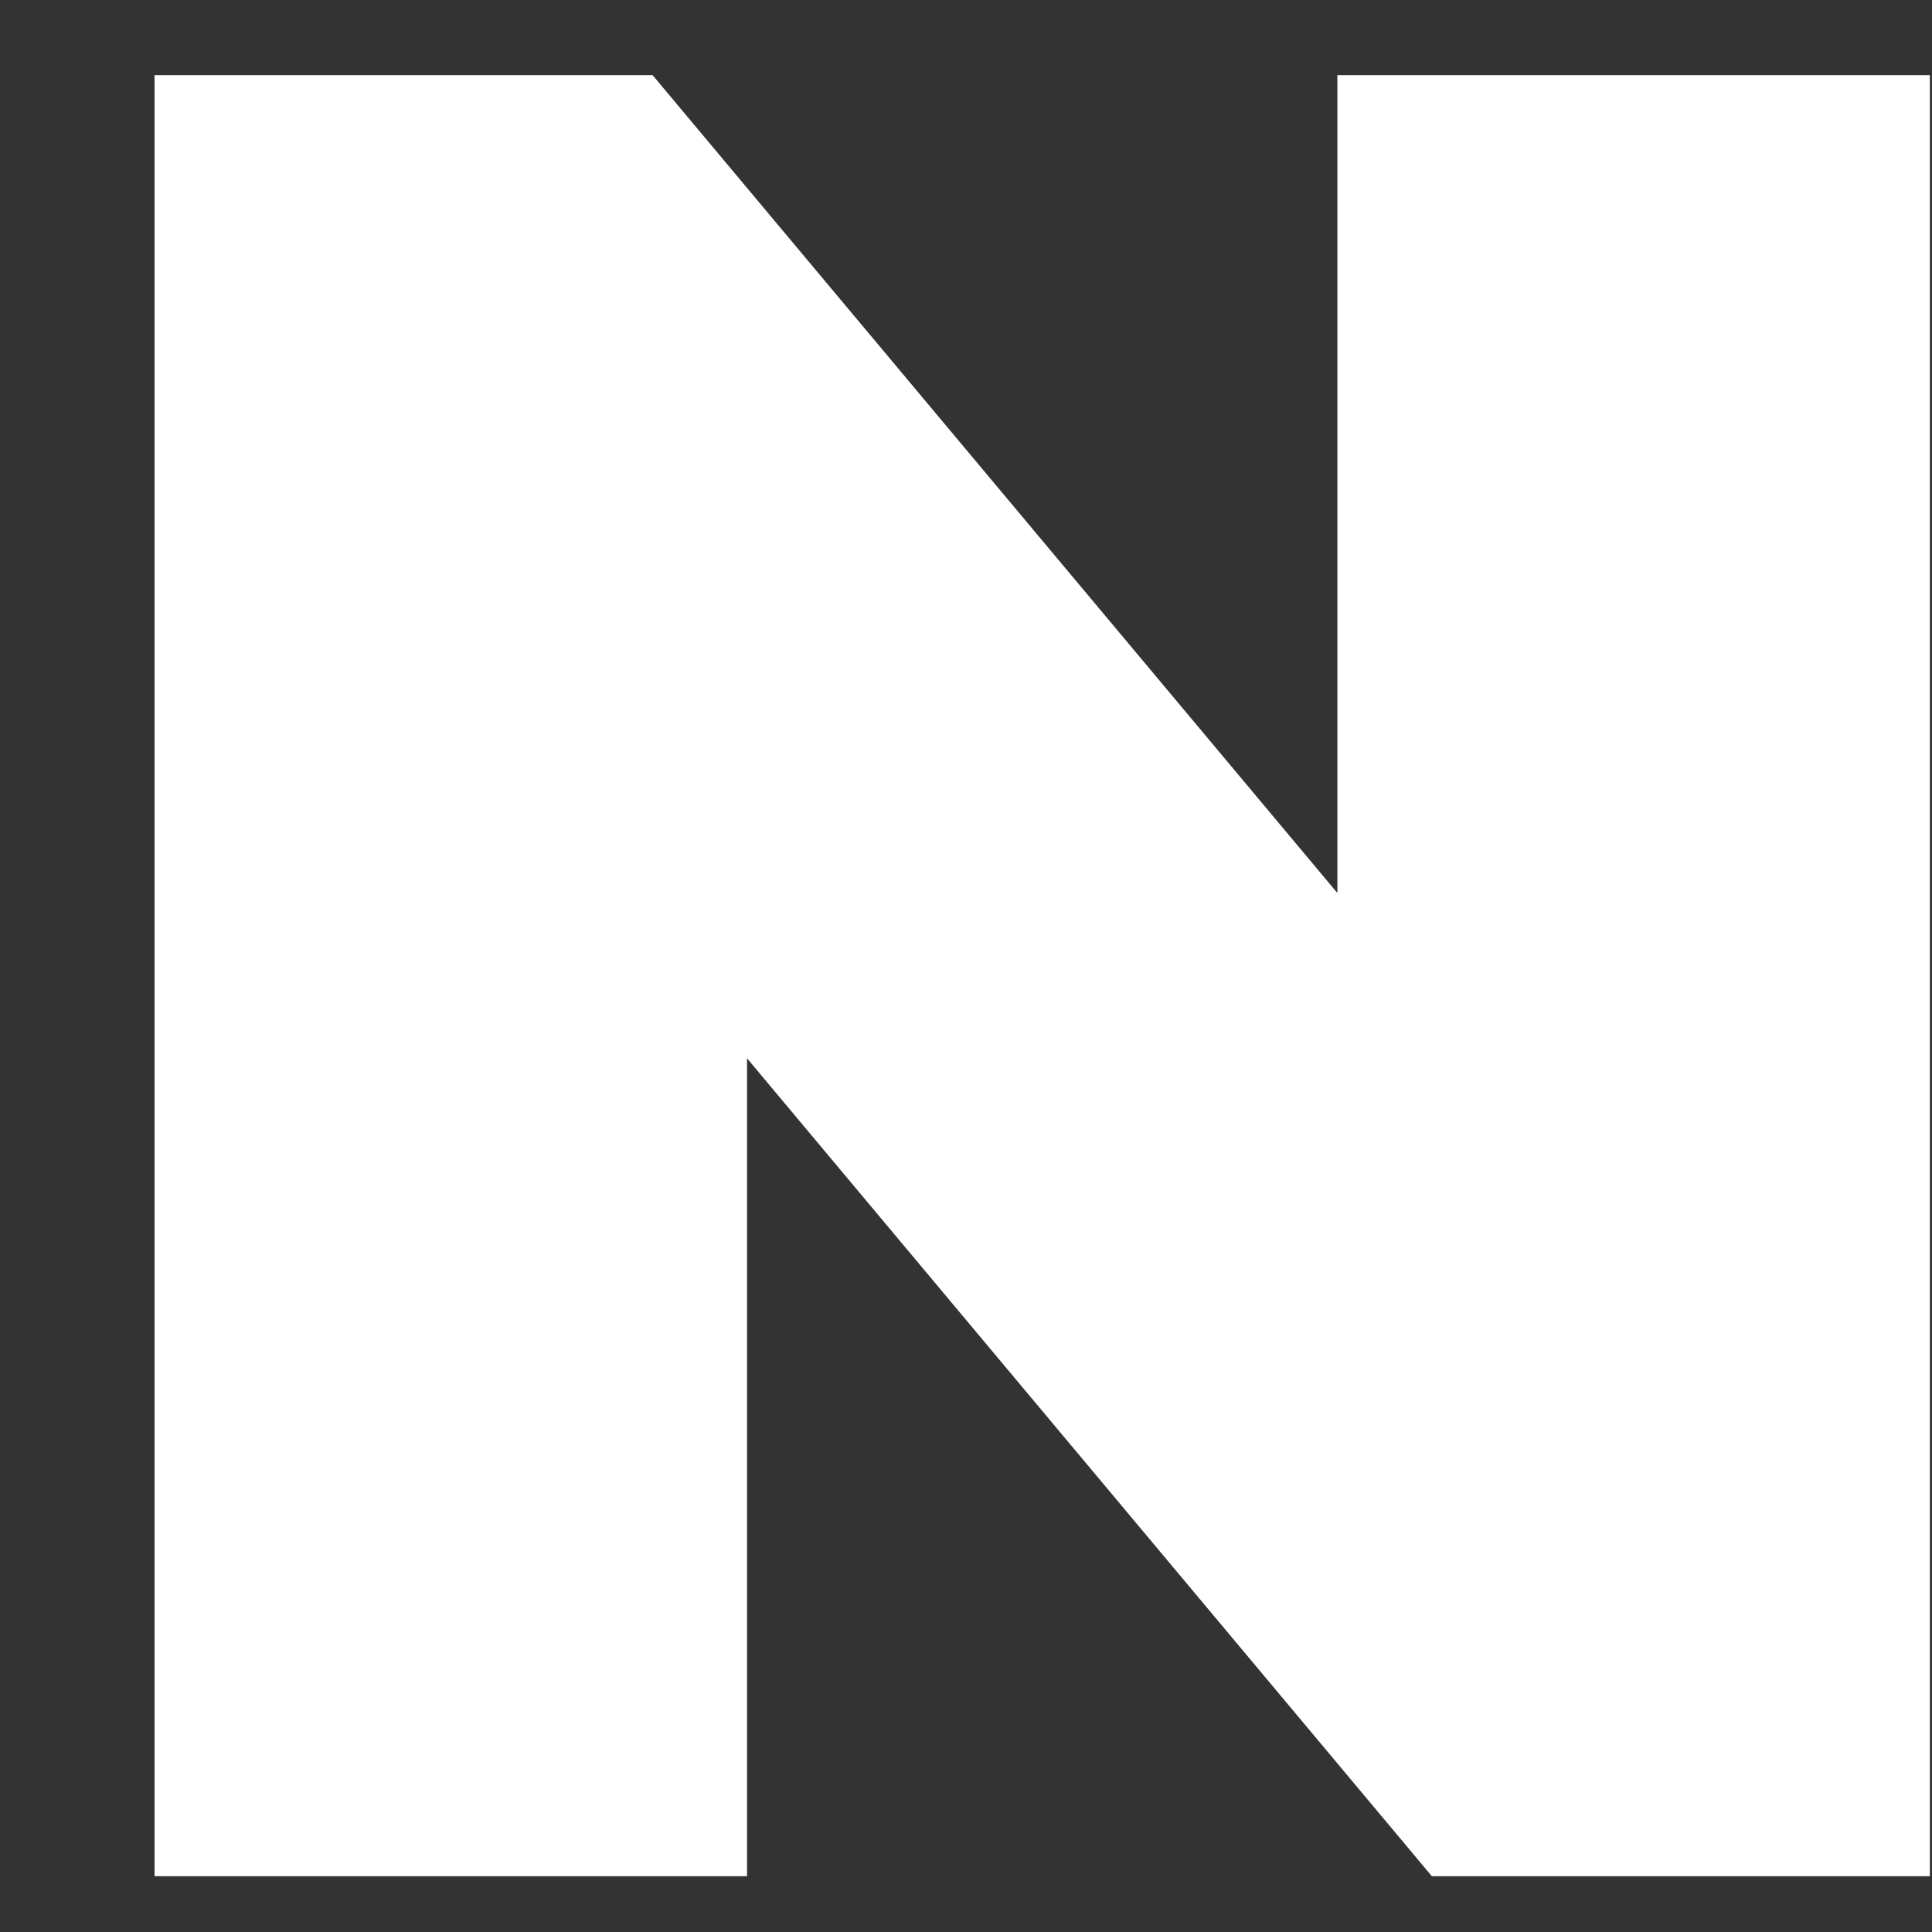 <svg xmlns="http://www.w3.org/2000/svg" width="9" height="9" viewBox="0 0 9 9" fill="none"><rect x="0" y="0" width="9" height="9" fill="#333333" stroke="none"/><path d="M6.67 8.74H8.99V0.35H6.23V4.16L3.04 0.35H0.72V8.74H3.48V4.93L6.67 8.74Z" fill="white"></path></svg>
